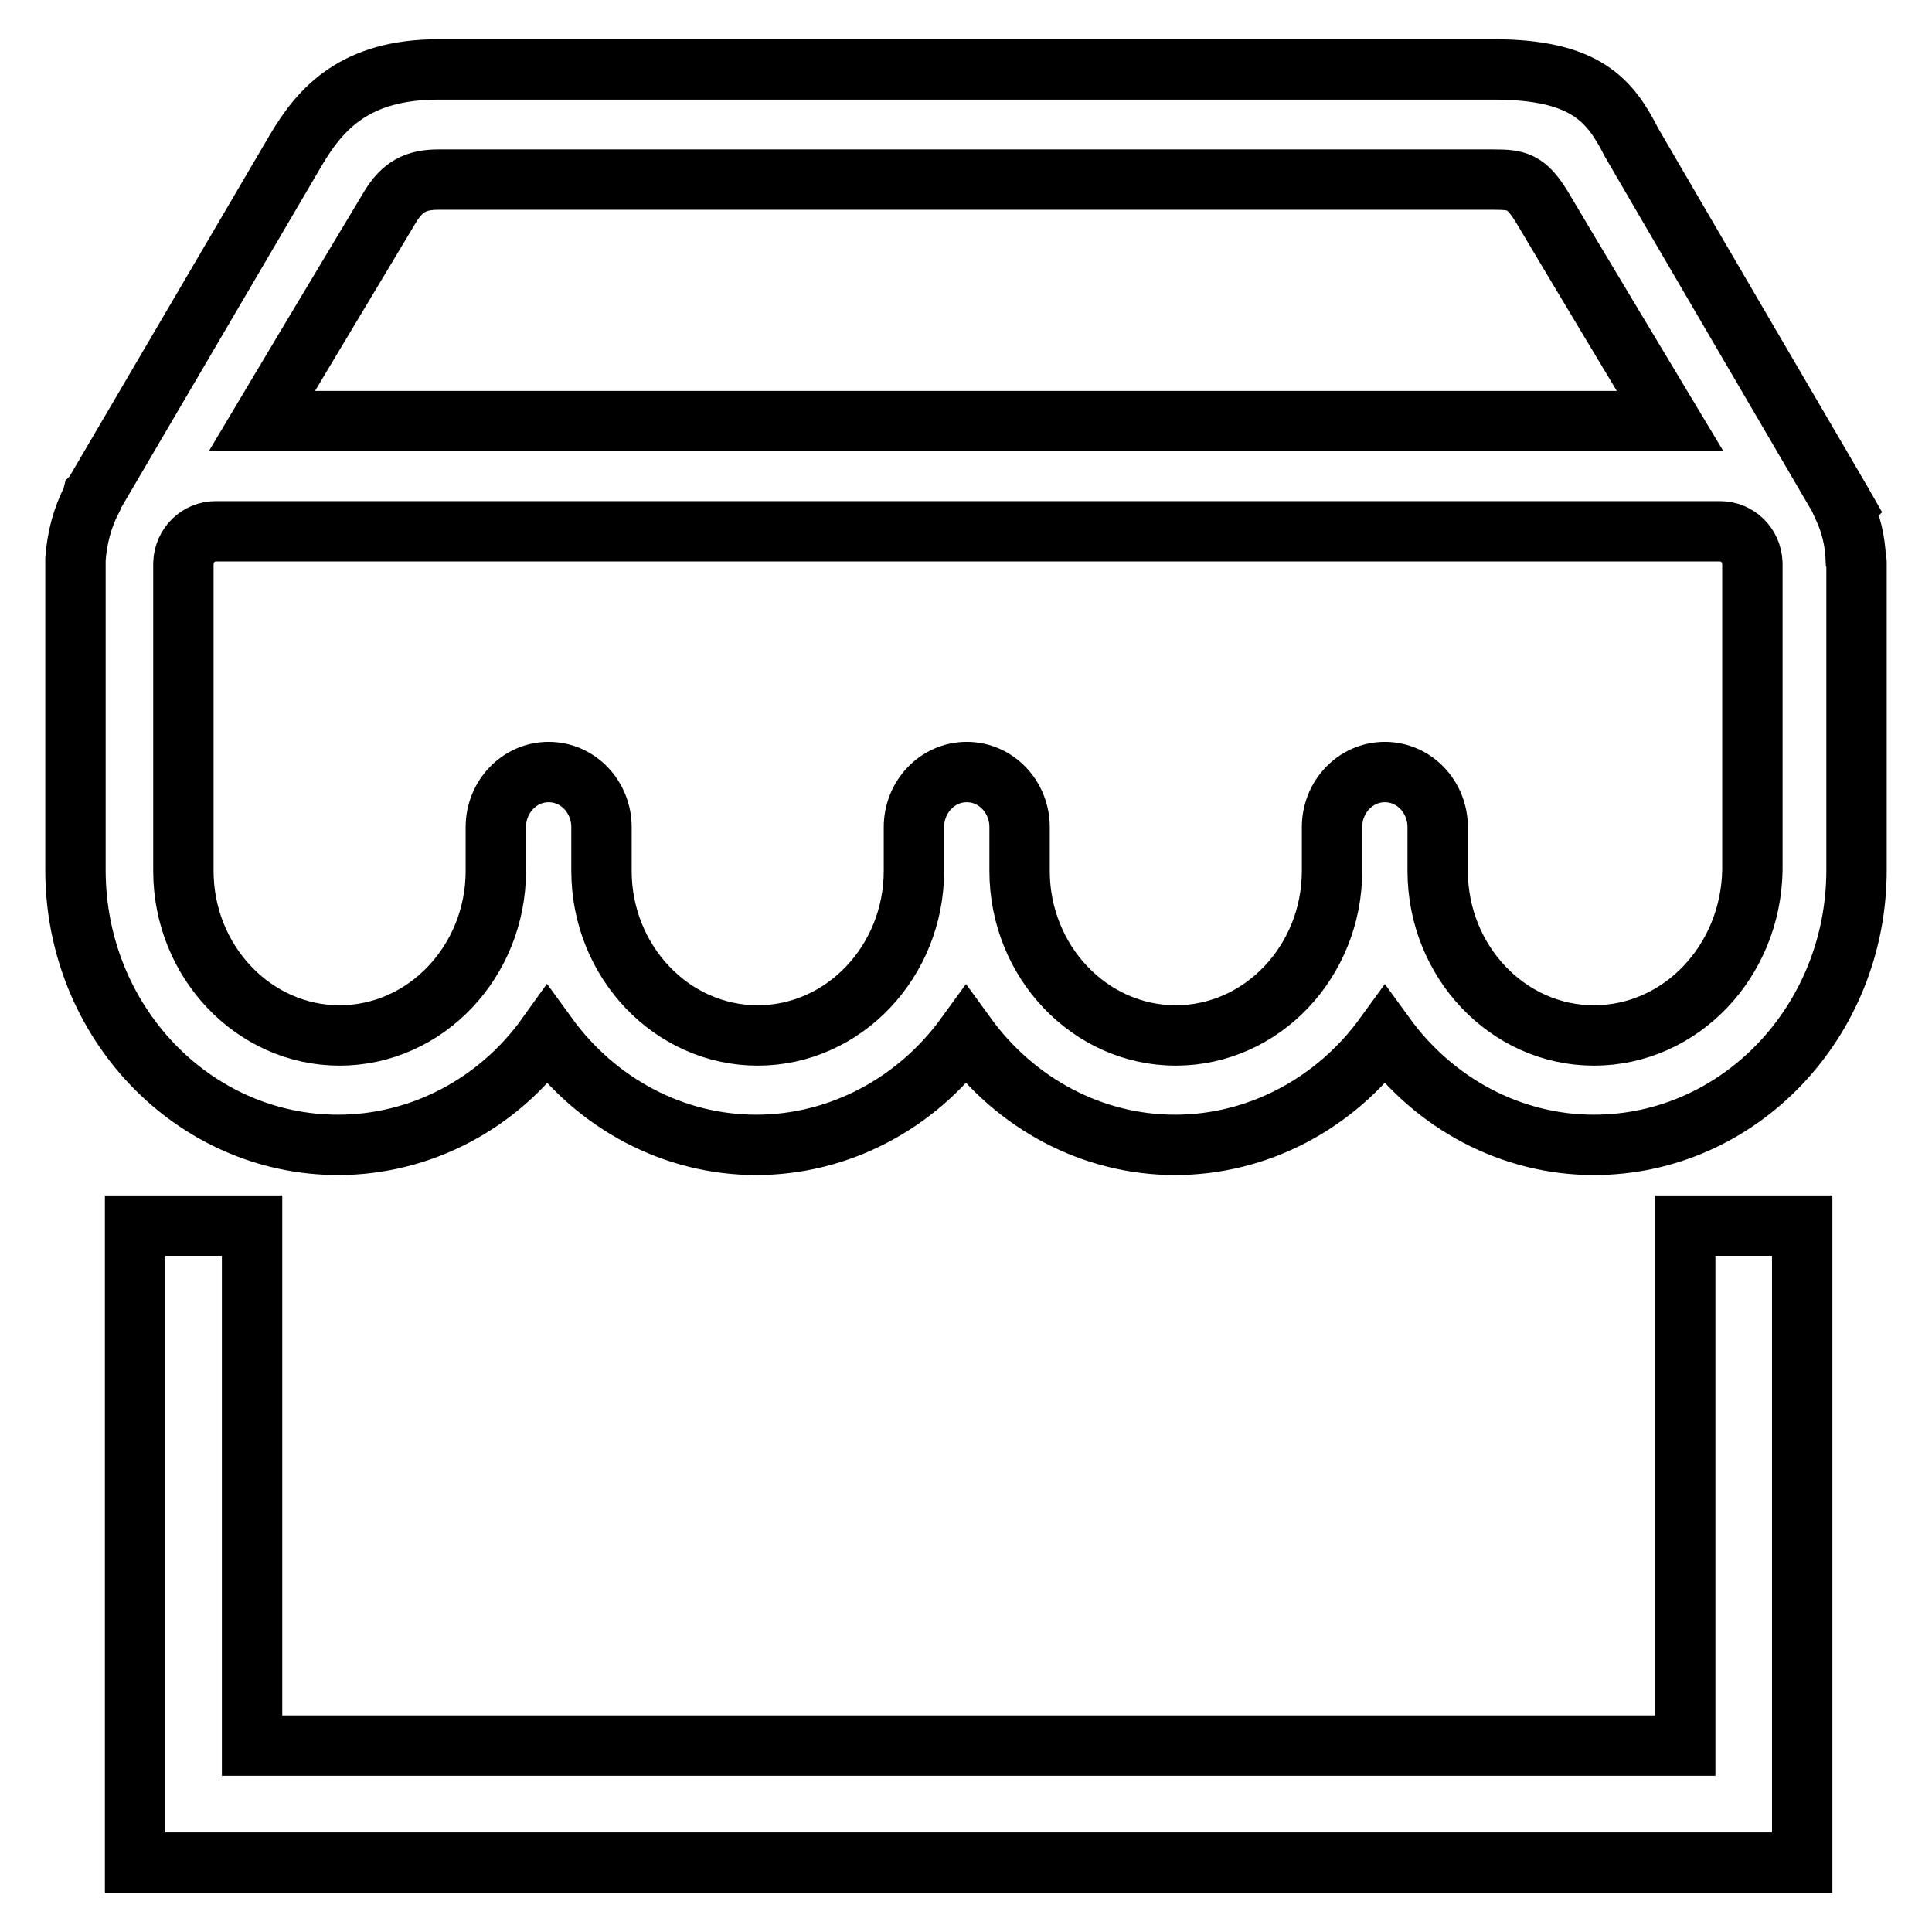 <?xml version="1.0" encoding="utf-8"?>
<!-- Svg Vector Icons : http://www.onlinewebfonts.com/icon -->
<!DOCTYPE svg PUBLIC "-//W3C//DTD SVG 1.1//EN" "http://www.w3.org/Graphics/SVG/1.1/DTD/svg11.dtd">
<svg version="1.1" xmlns="http://www.w3.org/2000/svg" xmlns:xlink="http://www.w3.org/1999/xlink" x="0px" y="0px" viewBox="0 0 256 256" enable-background="new 0 0 256 256" xml:space="preserve">
<g> <path stroke-width="8" fill-opacity="0" stroke="#000000"  d="M223.3,231.3H33.4v-68.9H17.9v84.4h10.7v0h202.7v0h7.5v-84.4h-15.5V231.3z M245.9,74 c-0.1-2.3-0.6-4.5-1.6-6.7l0.1-0.1l-0.4-0.7c-0.3-0.5-27.3-46.7-27.8-47.6c-2.8-5.5-6-9.7-18.3-9.7H58.1c-11,0-15.6,5.1-18.9,10.7 L12.4,65.6l-0.1,0.1l-0.1,0.4v0c-1.3,2.5-2,5.2-2.2,8c0,0.1,0,0.2,0,0.4v40.8c0,20.1,15.6,36.4,34.8,36.4 c10.9,0,21.2-5.4,27.7-14.5c6.6,9.1,16.8,14.5,27.7,14.5c10.9,0,21.2-5.4,27.8-14.5c6.6,9.1,16.8,14.5,27.7,14.5 c10.9,0,21.2-5.4,27.8-14.5c6.6,9.1,16.8,14.5,27.7,14.5c19.2,0,34.8-16.3,34.8-36.4V74.5C246,74.3,246,74.2,245.9,74z M34.7,55.8 c8.7-14.6,14.5-24.2,17-28.4c1.6-2.6,3.3-3.6,6.4-3.6h139.8c3.1,0,4.3,0.2,6.4,3.6c3.6,6.1,13.4,22.4,17,28.4H34.7z M211.2,137.2 c-11.4,0-20.7-9.8-20.7-21.8v-5.8c0-4-3.1-7.3-7-7.3c-3.9,0-7,3.3-7,7.3v5.8c0,12-9.3,21.8-20.7,21.8s-20.7-9.8-20.7-21.8v-5.8 c0-4-3.1-7.3-7-7.3c-3.9,0-7,3.3-7,7.3v5.8c0,12-9.3,21.8-20.7,21.8c-11.4,0-20.7-9.8-20.7-21.8v-5.8c0-4-3.1-7.3-7-7.3 s-7,3.3-7,7.3v5.8c0,12-9.3,21.8-20.7,21.8c-11.4,0-20.7-9.8-20.7-21.8V74.6c0.1-2.4,2-4.2,4.3-4.2h199.3c2.3,0,4.2,1.8,4.3,4.2 l0,40.7C232,127.4,222.7,137.2,211.2,137.2z"/></g>
</svg>